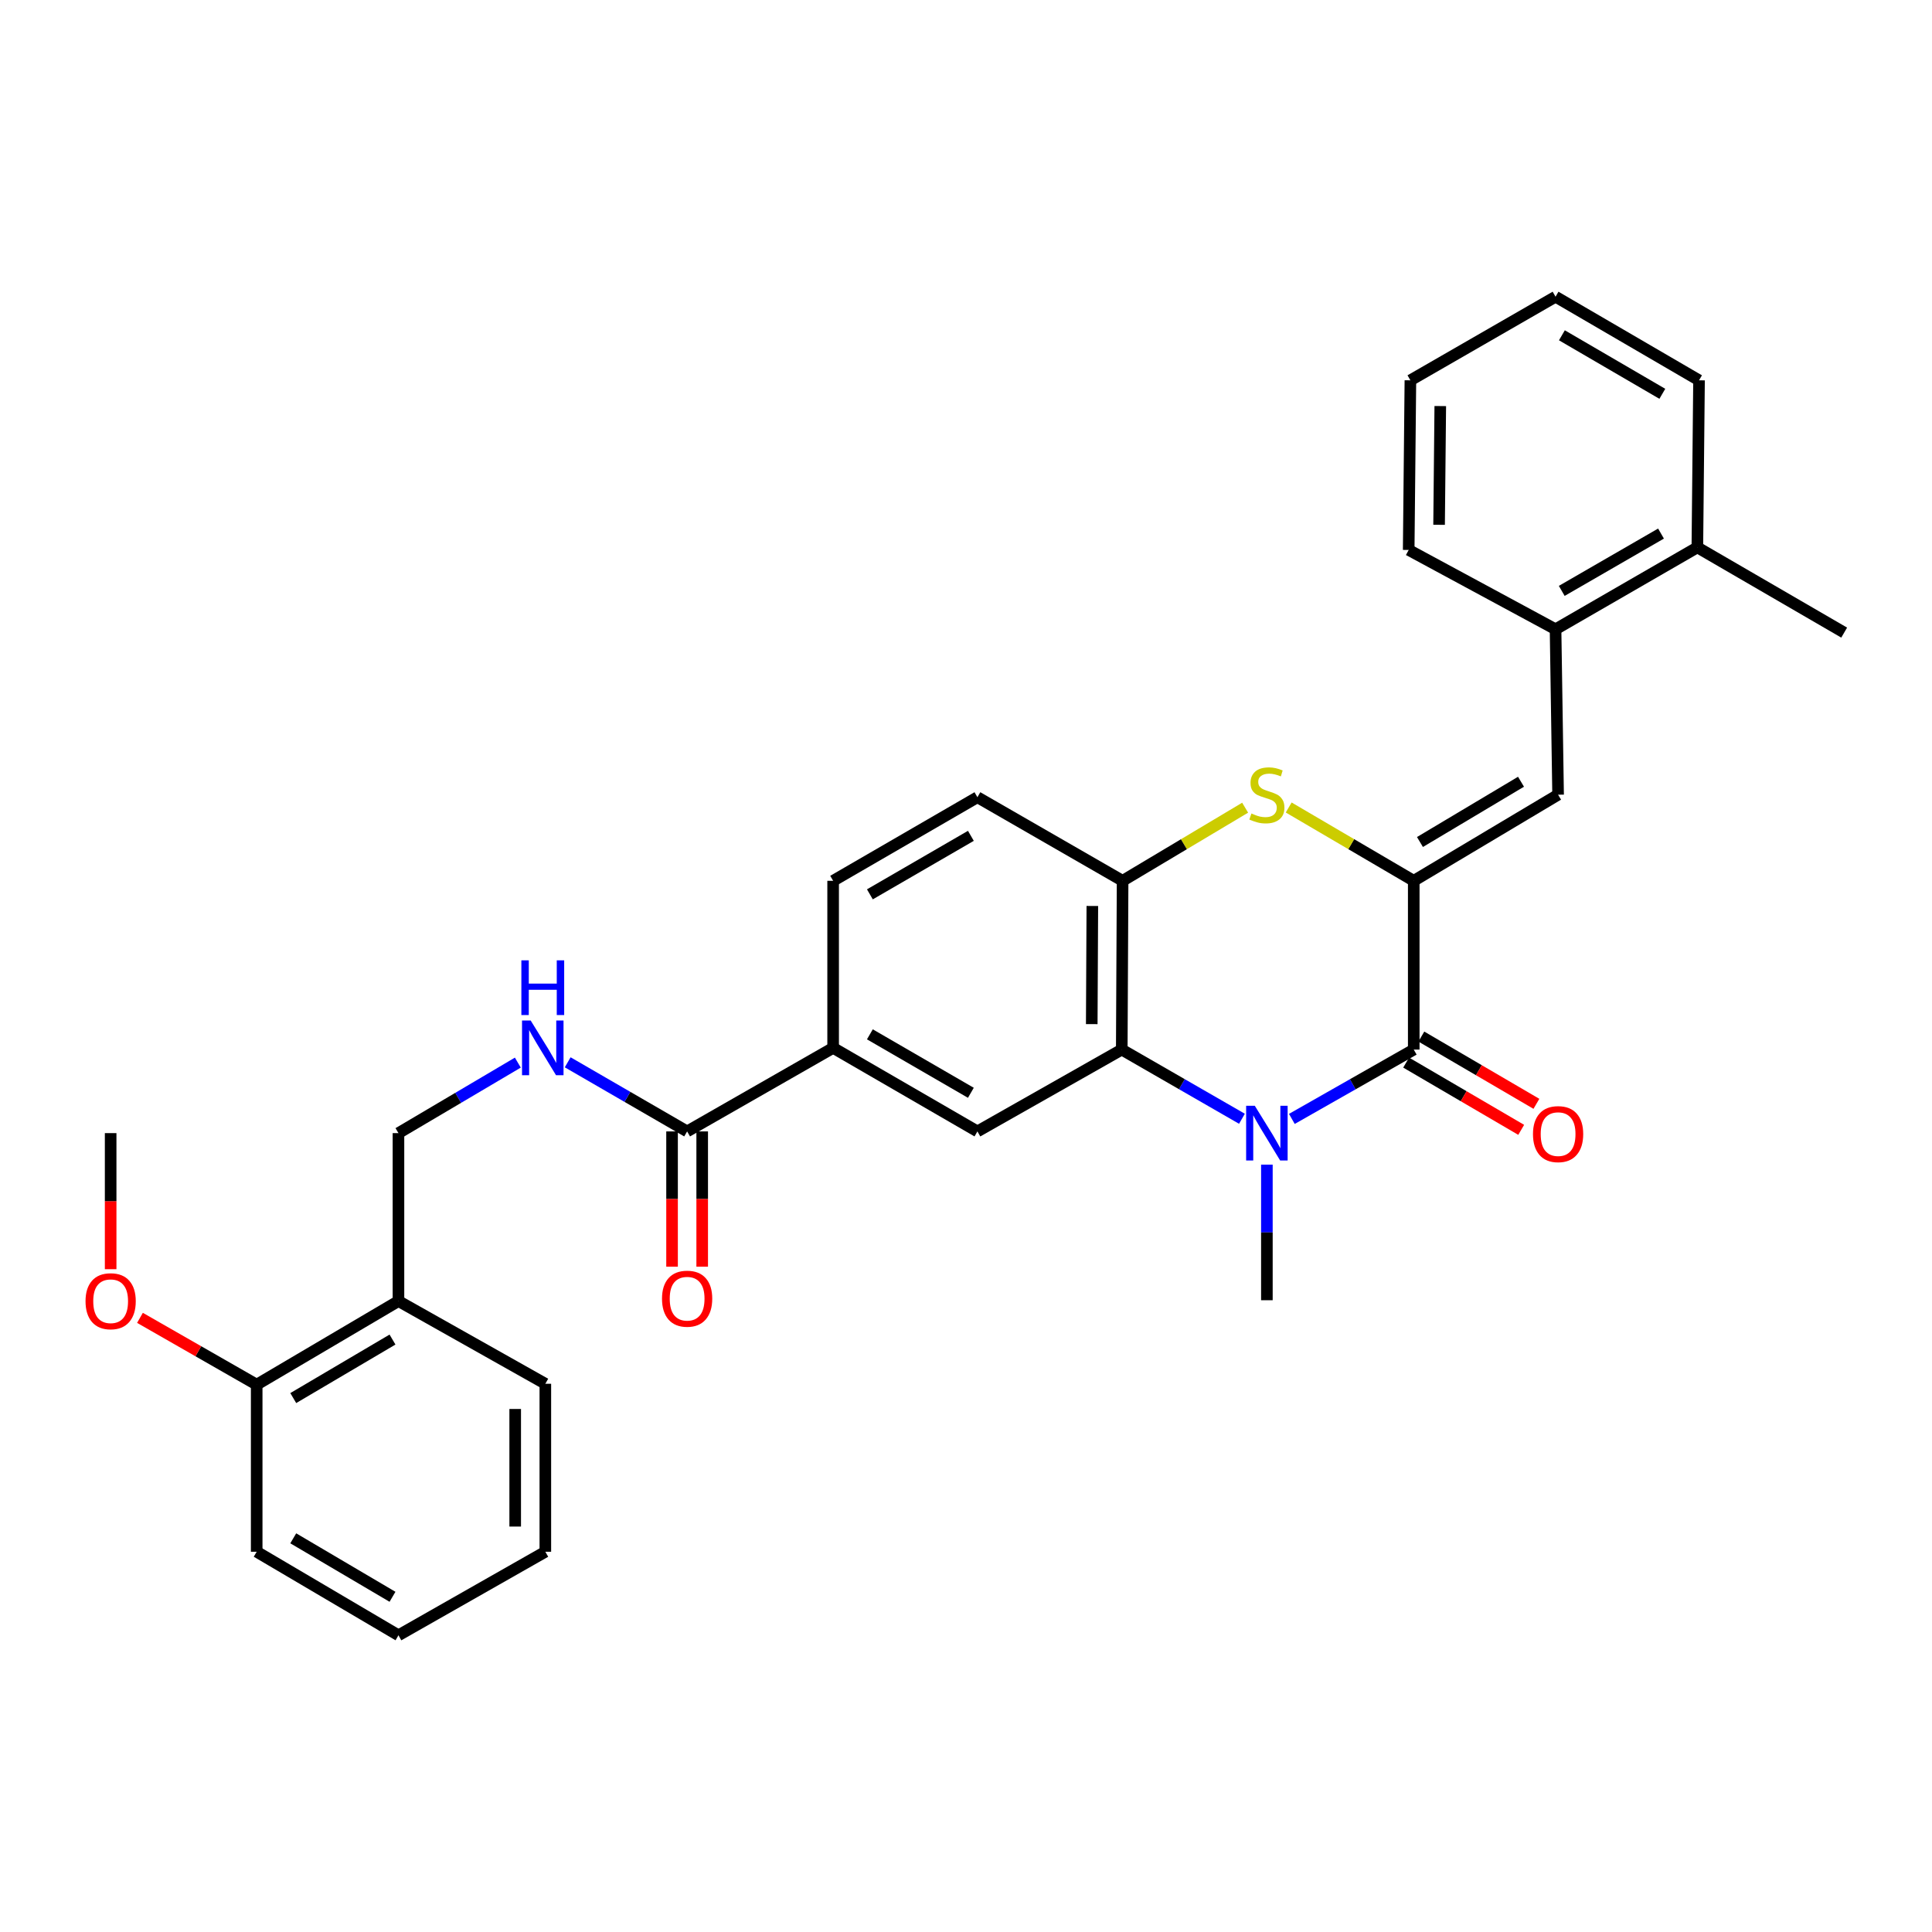 <?xml version='1.0' encoding='iso-8859-1'?>
<svg version='1.1' baseProfile='full'
              xmlns='http://www.w3.org/2000/svg'
                      xmlns:rdkit='http://www.rdkit.org/xml'
                      xmlns:xlink='http://www.w3.org/1999/xlink'
                  xml:space='preserve'
width='1000px' height='1000px' viewBox='0 0 1000 1000'>
<!-- END OF HEADER -->
<rect style='opacity:1.0;fill:#FFFFFF;stroke:none' width='1000' height='1000' x='0' y='0'> </rect>
<path class='bond-1' d='M 731.752,455.904 L 731.752,543.264' style='fill:none;fill-rule:evenodd;stroke:#000000;stroke-width:6px;stroke-linecap:butt;stroke-linejoin:miter;stroke-opacity:1' />
<path class='bond-3' d='M 731.752,455.904 L 699.386,436.929' style='fill:none;fill-rule:evenodd;stroke:#000000;stroke-width:6px;stroke-linecap:butt;stroke-linejoin:miter;stroke-opacity:1' />
<path class='bond-3' d='M 699.386,436.929 L 667.02,417.955' style='fill:none;fill-rule:evenodd;stroke:#CCCC00;stroke-width:6px;stroke-linecap:butt;stroke-linejoin:miter;stroke-opacity:1' />
<path class='bond-4' d='M 731.752,455.904 L 806.467,411.34' style='fill:none;fill-rule:evenodd;stroke:#000000;stroke-width:6px;stroke-linecap:butt;stroke-linejoin:miter;stroke-opacity:1' />
<path class='bond-4' d='M 734.968,435.822 L 787.269,404.627' style='fill:none;fill-rule:evenodd;stroke:#000000;stroke-width:6px;stroke-linecap:butt;stroke-linejoin:miter;stroke-opacity:1' />
<path class='bond-0' d='M 668.663,579.149 L 700.208,561.207' style='fill:none;fill-rule:evenodd;stroke:#0000FF;stroke-width:6px;stroke-linecap:butt;stroke-linejoin:miter;stroke-opacity:1' />
<path class='bond-0' d='M 700.208,561.207 L 731.752,543.264' style='fill:none;fill-rule:evenodd;stroke:#000000;stroke-width:6px;stroke-linecap:butt;stroke-linejoin:miter;stroke-opacity:1' />
<path class='bond-19' d='M 655.737,602.824 L 655.737,637.909' style='fill:none;fill-rule:evenodd;stroke:#0000FF;stroke-width:6px;stroke-linecap:butt;stroke-linejoin:miter;stroke-opacity:1' />
<path class='bond-19' d='M 655.737,637.909 L 655.737,672.995' style='fill:none;fill-rule:evenodd;stroke:#000000;stroke-width:6px;stroke-linecap:butt;stroke-linejoin:miter;stroke-opacity:1' />
<path class='bond-31' d='M 642.83,579.072 L 611.727,561.168' style='fill:none;fill-rule:evenodd;stroke:#0000FF;stroke-width:6px;stroke-linecap:butt;stroke-linejoin:miter;stroke-opacity:1' />
<path class='bond-31' d='M 611.727,561.168 L 580.623,543.264' style='fill:none;fill-rule:evenodd;stroke:#000000;stroke-width:6px;stroke-linecap:butt;stroke-linejoin:miter;stroke-opacity:1' />
<path class='bond-12' d='M 727.816,549.998 L 757.592,567.402' style='fill:none;fill-rule:evenodd;stroke:#000000;stroke-width:6px;stroke-linecap:butt;stroke-linejoin:miter;stroke-opacity:1' />
<path class='bond-12' d='M 757.592,567.402 L 787.368,584.806' style='fill:none;fill-rule:evenodd;stroke:#FF0000;stroke-width:6px;stroke-linecap:butt;stroke-linejoin:miter;stroke-opacity:1' />
<path class='bond-12' d='M 735.688,536.53 L 765.464,553.934' style='fill:none;fill-rule:evenodd;stroke:#000000;stroke-width:6px;stroke-linecap:butt;stroke-linejoin:miter;stroke-opacity:1' />
<path class='bond-12' d='M 765.464,553.934 L 795.24,571.338' style='fill:none;fill-rule:evenodd;stroke:#FF0000;stroke-width:6px;stroke-linecap:butt;stroke-linejoin:miter;stroke-opacity:1' />
<path class='bond-2' d='M 580.623,543.264 L 581.057,455.904' style='fill:none;fill-rule:evenodd;stroke:#000000;stroke-width:6px;stroke-linecap:butt;stroke-linejoin:miter;stroke-opacity:1' />
<path class='bond-2' d='M 565.088,530.083 L 565.392,468.931' style='fill:none;fill-rule:evenodd;stroke:#000000;stroke-width:6px;stroke-linecap:butt;stroke-linejoin:miter;stroke-opacity:1' />
<path class='bond-6' d='M 580.623,543.264 L 505.908,585.618' style='fill:none;fill-rule:evenodd;stroke:#000000;stroke-width:6px;stroke-linecap:butt;stroke-linejoin:miter;stroke-opacity:1' />
<path class='bond-5' d='M 644.483,418.056 L 612.77,436.98' style='fill:none;fill-rule:evenodd;stroke:#CCCC00;stroke-width:6px;stroke-linecap:butt;stroke-linejoin:miter;stroke-opacity:1' />
<path class='bond-5' d='M 612.77,436.98 L 581.057,455.904' style='fill:none;fill-rule:evenodd;stroke:#000000;stroke-width:6px;stroke-linecap:butt;stroke-linejoin:miter;stroke-opacity:1' />
<path class='bond-10' d='M 806.467,411.34 L 805.15,325.714' style='fill:none;fill-rule:evenodd;stroke:#000000;stroke-width:6px;stroke-linecap:butt;stroke-linejoin:miter;stroke-opacity:1' />
<path class='bond-14' d='M 581.057,455.904 L 505.908,412.64' style='fill:none;fill-rule:evenodd;stroke:#000000;stroke-width:6px;stroke-linecap:butt;stroke-linejoin:miter;stroke-opacity:1' />
<path class='bond-33' d='M 505.908,585.618 L 431.228,542.38' style='fill:none;fill-rule:evenodd;stroke:#000000;stroke-width:6px;stroke-linecap:butt;stroke-linejoin:miter;stroke-opacity:1' />
<path class='bond-33' d='M 502.522,565.632 L 450.246,535.365' style='fill:none;fill-rule:evenodd;stroke:#000000;stroke-width:6px;stroke-linecap:butt;stroke-linejoin:miter;stroke-opacity:1' />
<path class='bond-7' d='M 355.655,585.618 L 431.228,542.38' style='fill:none;fill-rule:evenodd;stroke:#000000;stroke-width:6px;stroke-linecap:butt;stroke-linejoin:miter;stroke-opacity:1' />
<path class='bond-9' d='M 355.655,585.618 L 324.746,567.731' style='fill:none;fill-rule:evenodd;stroke:#000000;stroke-width:6px;stroke-linecap:butt;stroke-linejoin:miter;stroke-opacity:1' />
<path class='bond-9' d='M 324.746,567.731 L 293.838,549.844' style='fill:none;fill-rule:evenodd;stroke:#0000FF;stroke-width:6px;stroke-linecap:butt;stroke-linejoin:miter;stroke-opacity:1' />
<path class='bond-15' d='M 347.855,585.618 L 347.855,620.627' style='fill:none;fill-rule:evenodd;stroke:#000000;stroke-width:6px;stroke-linecap:butt;stroke-linejoin:miter;stroke-opacity:1' />
<path class='bond-15' d='M 347.855,620.627 L 347.855,655.637' style='fill:none;fill-rule:evenodd;stroke:#FF0000;stroke-width:6px;stroke-linecap:butt;stroke-linejoin:miter;stroke-opacity:1' />
<path class='bond-15' d='M 363.455,585.618 L 363.455,620.627' style='fill:none;fill-rule:evenodd;stroke:#000000;stroke-width:6px;stroke-linecap:butt;stroke-linejoin:miter;stroke-opacity:1' />
<path class='bond-15' d='M 363.455,620.627 L 363.455,655.637' style='fill:none;fill-rule:evenodd;stroke:#FF0000;stroke-width:6px;stroke-linecap:butt;stroke-linejoin:miter;stroke-opacity:1' />
<path class='bond-8' d='M 431.228,542.38 L 431.228,455.904' style='fill:none;fill-rule:evenodd;stroke:#000000;stroke-width:6px;stroke-linecap:butt;stroke-linejoin:miter;stroke-opacity:1' />
<path class='bond-13' d='M 268.031,550.005 L 237.136,568.253' style='fill:none;fill-rule:evenodd;stroke:#0000FF;stroke-width:6px;stroke-linecap:butt;stroke-linejoin:miter;stroke-opacity:1' />
<path class='bond-13' d='M 237.136,568.253 L 206.242,586.502' style='fill:none;fill-rule:evenodd;stroke:#000000;stroke-width:6px;stroke-linecap:butt;stroke-linejoin:miter;stroke-opacity:1' />
<path class='bond-18' d='M 805.15,325.714 L 878.548,283.325' style='fill:none;fill-rule:evenodd;stroke:#000000;stroke-width:6px;stroke-linecap:butt;stroke-linejoin:miter;stroke-opacity:1' />
<path class='bond-18' d='M 808.358,305.847 L 859.736,276.175' style='fill:none;fill-rule:evenodd;stroke:#000000;stroke-width:6px;stroke-linecap:butt;stroke-linejoin:miter;stroke-opacity:1' />
<path class='bond-21' d='M 805.15,325.714 L 729.135,284.651' style='fill:none;fill-rule:evenodd;stroke:#000000;stroke-width:6px;stroke-linecap:butt;stroke-linejoin:miter;stroke-opacity:1' />
<path class='bond-11' d='M 206.242,673.428 L 206.242,586.502' style='fill:none;fill-rule:evenodd;stroke:#000000;stroke-width:6px;stroke-linecap:butt;stroke-linejoin:miter;stroke-opacity:1' />
<path class='bond-17' d='M 206.242,673.428 L 132.861,716.692' style='fill:none;fill-rule:evenodd;stroke:#000000;stroke-width:6px;stroke-linecap:butt;stroke-linejoin:miter;stroke-opacity:1' />
<path class='bond-17' d='M 203.158,693.356 L 151.791,723.641' style='fill:none;fill-rule:evenodd;stroke:#000000;stroke-width:6px;stroke-linecap:butt;stroke-linejoin:miter;stroke-opacity:1' />
<path class='bond-22' d='M 206.242,673.428 L 282.265,716.241' style='fill:none;fill-rule:evenodd;stroke:#000000;stroke-width:6px;stroke-linecap:butt;stroke-linejoin:miter;stroke-opacity:1' />
<path class='bond-16' d='M 505.908,412.64 L 431.228,455.904' style='fill:none;fill-rule:evenodd;stroke:#000000;stroke-width:6px;stroke-linecap:butt;stroke-linejoin:miter;stroke-opacity:1' />
<path class='bond-16' d='M 502.526,432.628 L 450.25,462.913' style='fill:none;fill-rule:evenodd;stroke:#000000;stroke-width:6px;stroke-linecap:butt;stroke-linejoin:miter;stroke-opacity:1' />
<path class='bond-20' d='M 132.861,716.692 L 102.655,699.403' style='fill:none;fill-rule:evenodd;stroke:#000000;stroke-width:6px;stroke-linecap:butt;stroke-linejoin:miter;stroke-opacity:1' />
<path class='bond-20' d='M 102.655,699.403 L 72.448,682.115' style='fill:none;fill-rule:evenodd;stroke:#FF0000;stroke-width:6px;stroke-linecap:butt;stroke-linejoin:miter;stroke-opacity:1' />
<path class='bond-24' d='M 132.861,716.692 L 132.861,803.185' style='fill:none;fill-rule:evenodd;stroke:#000000;stroke-width:6px;stroke-linecap:butt;stroke-linejoin:miter;stroke-opacity:1' />
<path class='bond-23' d='M 878.548,283.325 L 954.545,327.439' style='fill:none;fill-rule:evenodd;stroke:#000000;stroke-width:6px;stroke-linecap:butt;stroke-linejoin:miter;stroke-opacity:1' />
<path class='bond-25' d='M 878.548,283.325 L 879.414,196.85' style='fill:none;fill-rule:evenodd;stroke:#000000;stroke-width:6px;stroke-linecap:butt;stroke-linejoin:miter;stroke-opacity:1' />
<path class='bond-26' d='M 57.271,656.935 L 57.271,621.718' style='fill:none;fill-rule:evenodd;stroke:#FF0000;stroke-width:6px;stroke-linecap:butt;stroke-linejoin:miter;stroke-opacity:1' />
<path class='bond-26' d='M 57.271,621.718 L 57.271,586.502' style='fill:none;fill-rule:evenodd;stroke:#000000;stroke-width:6px;stroke-linecap:butt;stroke-linejoin:miter;stroke-opacity:1' />
<path class='bond-28' d='M 729.135,284.651 L 730.019,196.85' style='fill:none;fill-rule:evenodd;stroke:#000000;stroke-width:6px;stroke-linecap:butt;stroke-linejoin:miter;stroke-opacity:1' />
<path class='bond-28' d='M 744.867,271.638 L 745.485,210.177' style='fill:none;fill-rule:evenodd;stroke:#000000;stroke-width:6px;stroke-linecap:butt;stroke-linejoin:miter;stroke-opacity:1' />
<path class='bond-27' d='M 282.265,716.241 L 282.265,803.185' style='fill:none;fill-rule:evenodd;stroke:#000000;stroke-width:6px;stroke-linecap:butt;stroke-linejoin:miter;stroke-opacity:1' />
<path class='bond-27' d='M 266.665,729.283 L 266.665,790.144' style='fill:none;fill-rule:evenodd;stroke:#000000;stroke-width:6px;stroke-linecap:butt;stroke-linejoin:miter;stroke-opacity:1' />
<path class='bond-34' d='M 132.861,803.185 L 206.242,846.423' style='fill:none;fill-rule:evenodd;stroke:#000000;stroke-width:6px;stroke-linecap:butt;stroke-linejoin:miter;stroke-opacity:1' />
<path class='bond-34' d='M 151.788,796.23 L 203.154,826.497' style='fill:none;fill-rule:evenodd;stroke:#000000;stroke-width:6px;stroke-linecap:butt;stroke-linejoin:miter;stroke-opacity:1' />
<path class='bond-32' d='M 879.414,196.85 L 805.15,153.577' style='fill:none;fill-rule:evenodd;stroke:#000000;stroke-width:6px;stroke-linecap:butt;stroke-linejoin:miter;stroke-opacity:1' />
<path class='bond-32' d='M 860.421,203.837 L 808.436,173.547' style='fill:none;fill-rule:evenodd;stroke:#000000;stroke-width:6px;stroke-linecap:butt;stroke-linejoin:miter;stroke-opacity:1' />
<path class='bond-30' d='M 282.265,803.185 L 206.242,846.423' style='fill:none;fill-rule:evenodd;stroke:#000000;stroke-width:6px;stroke-linecap:butt;stroke-linejoin:miter;stroke-opacity:1' />
<path class='bond-29' d='M 730.019,196.85 L 805.15,153.577' style='fill:none;fill-rule:evenodd;stroke:#000000;stroke-width:6px;stroke-linecap:butt;stroke-linejoin:miter;stroke-opacity:1' />
<path  class='atom-1' d='M 649.477 572.342
L 658.757 587.342
Q 659.677 588.822, 661.157 591.502
Q 662.637 594.182, 662.717 594.342
L 662.717 572.342
L 666.477 572.342
L 666.477 600.662
L 662.597 600.662
L 652.637 584.262
Q 651.477 582.342, 650.237 580.142
Q 649.037 577.942, 648.677 577.262
L 648.677 600.662
L 644.997 600.662
L 644.997 572.342
L 649.477 572.342
' fill='#0000FF'/>
<path  class='atom-4' d='M 647.737 421.06
Q 648.057 421.18, 649.377 421.74
Q 650.697 422.3, 652.137 422.66
Q 653.617 422.98, 655.057 422.98
Q 657.737 422.98, 659.297 421.7
Q 660.857 420.38, 660.857 418.1
Q 660.857 416.54, 660.057 415.58
Q 659.297 414.62, 658.097 414.1
Q 656.897 413.58, 654.897 412.98
Q 652.377 412.22, 650.857 411.5
Q 649.377 410.78, 648.297 409.26
Q 647.257 407.74, 647.257 405.18
Q 647.257 401.62, 649.657 399.42
Q 652.097 397.22, 656.897 397.22
Q 660.177 397.22, 663.897 398.78
L 662.977 401.86
Q 659.577 400.46, 657.017 400.46
Q 654.257 400.46, 652.737 401.62
Q 651.217 402.74, 651.257 404.7
Q 651.257 406.22, 652.017 407.14
Q 652.817 408.06, 653.937 408.58
Q 655.097 409.1, 657.017 409.7
Q 659.577 410.5, 661.097 411.3
Q 662.617 412.1, 663.697 413.74
Q 664.817 415.34, 664.817 418.1
Q 664.817 422.02, 662.177 424.14
Q 659.577 426.22, 655.217 426.22
Q 652.697 426.22, 650.777 425.66
Q 648.897 425.14, 646.657 424.22
L 647.737 421.06
' fill='#CCCC00'/>
<path  class='atom-10' d='M 274.679 528.22
L 283.959 543.22
Q 284.879 544.7, 286.359 547.38
Q 287.839 550.06, 287.919 550.22
L 287.919 528.22
L 291.679 528.22
L 291.679 556.54
L 287.799 556.54
L 277.839 540.14
Q 276.679 538.22, 275.439 536.02
Q 274.239 533.82, 273.879 533.14
L 273.879 556.54
L 270.199 556.54
L 270.199 528.22
L 274.679 528.22
' fill='#0000FF'/>
<path  class='atom-10' d='M 269.859 497.068
L 273.699 497.068
L 273.699 509.108
L 288.179 509.108
L 288.179 497.068
L 292.019 497.068
L 292.019 525.388
L 288.179 525.388
L 288.179 512.308
L 273.699 512.308
L 273.699 525.388
L 269.859 525.388
L 269.859 497.068
' fill='#0000FF'/>
<path  class='atom-13' d='M 793.467 587.015
Q 793.467 580.215, 796.827 576.415
Q 800.187 572.615, 806.467 572.615
Q 812.747 572.615, 816.107 576.415
Q 819.467 580.215, 819.467 587.015
Q 819.467 593.895, 816.067 597.815
Q 812.667 601.695, 806.467 601.695
Q 800.227 601.695, 796.827 597.815
Q 793.467 593.935, 793.467 587.015
M 806.467 598.495
Q 810.787 598.495, 813.107 595.615
Q 815.467 592.695, 815.467 587.015
Q 815.467 581.455, 813.107 578.655
Q 810.787 575.815, 806.467 575.815
Q 802.147 575.815, 799.787 578.615
Q 797.467 581.415, 797.467 587.015
Q 797.467 592.735, 799.787 595.615
Q 802.147 598.495, 806.467 598.495
' fill='#FF0000'/>
<path  class='atom-16' d='M 342.655 672.199
Q 342.655 665.399, 346.015 661.599
Q 349.375 657.799, 355.655 657.799
Q 361.935 657.799, 365.295 661.599
Q 368.655 665.399, 368.655 672.199
Q 368.655 679.079, 365.255 682.999
Q 361.855 686.879, 355.655 686.879
Q 349.415 686.879, 346.015 682.999
Q 342.655 679.119, 342.655 672.199
M 355.655 683.679
Q 359.975 683.679, 362.295 680.799
Q 364.655 677.879, 364.655 672.199
Q 364.655 666.639, 362.295 663.839
Q 359.975 660.999, 355.655 660.999
Q 351.335 660.999, 348.975 663.799
Q 346.655 666.599, 346.655 672.199
Q 346.655 677.919, 348.975 680.799
Q 351.335 683.679, 355.655 683.679
' fill='#FF0000'/>
<path  class='atom-21' d='M 44.271 673.508
Q 44.271 666.708, 47.631 662.908
Q 50.991 659.108, 57.271 659.108
Q 63.551 659.108, 66.911 662.908
Q 70.271 666.708, 70.271 673.508
Q 70.271 680.388, 66.871 684.308
Q 63.471 688.188, 57.271 688.188
Q 51.031 688.188, 47.631 684.308
Q 44.271 680.428, 44.271 673.508
M 57.271 684.988
Q 61.591 684.988, 63.911 682.108
Q 66.271 679.188, 66.271 673.508
Q 66.271 667.948, 63.911 665.148
Q 61.591 662.308, 57.271 662.308
Q 52.951 662.308, 50.591 665.108
Q 48.271 667.908, 48.271 673.508
Q 48.271 679.228, 50.591 682.108
Q 52.951 684.988, 57.271 684.988
' fill='#FF0000'/>
</svg>

